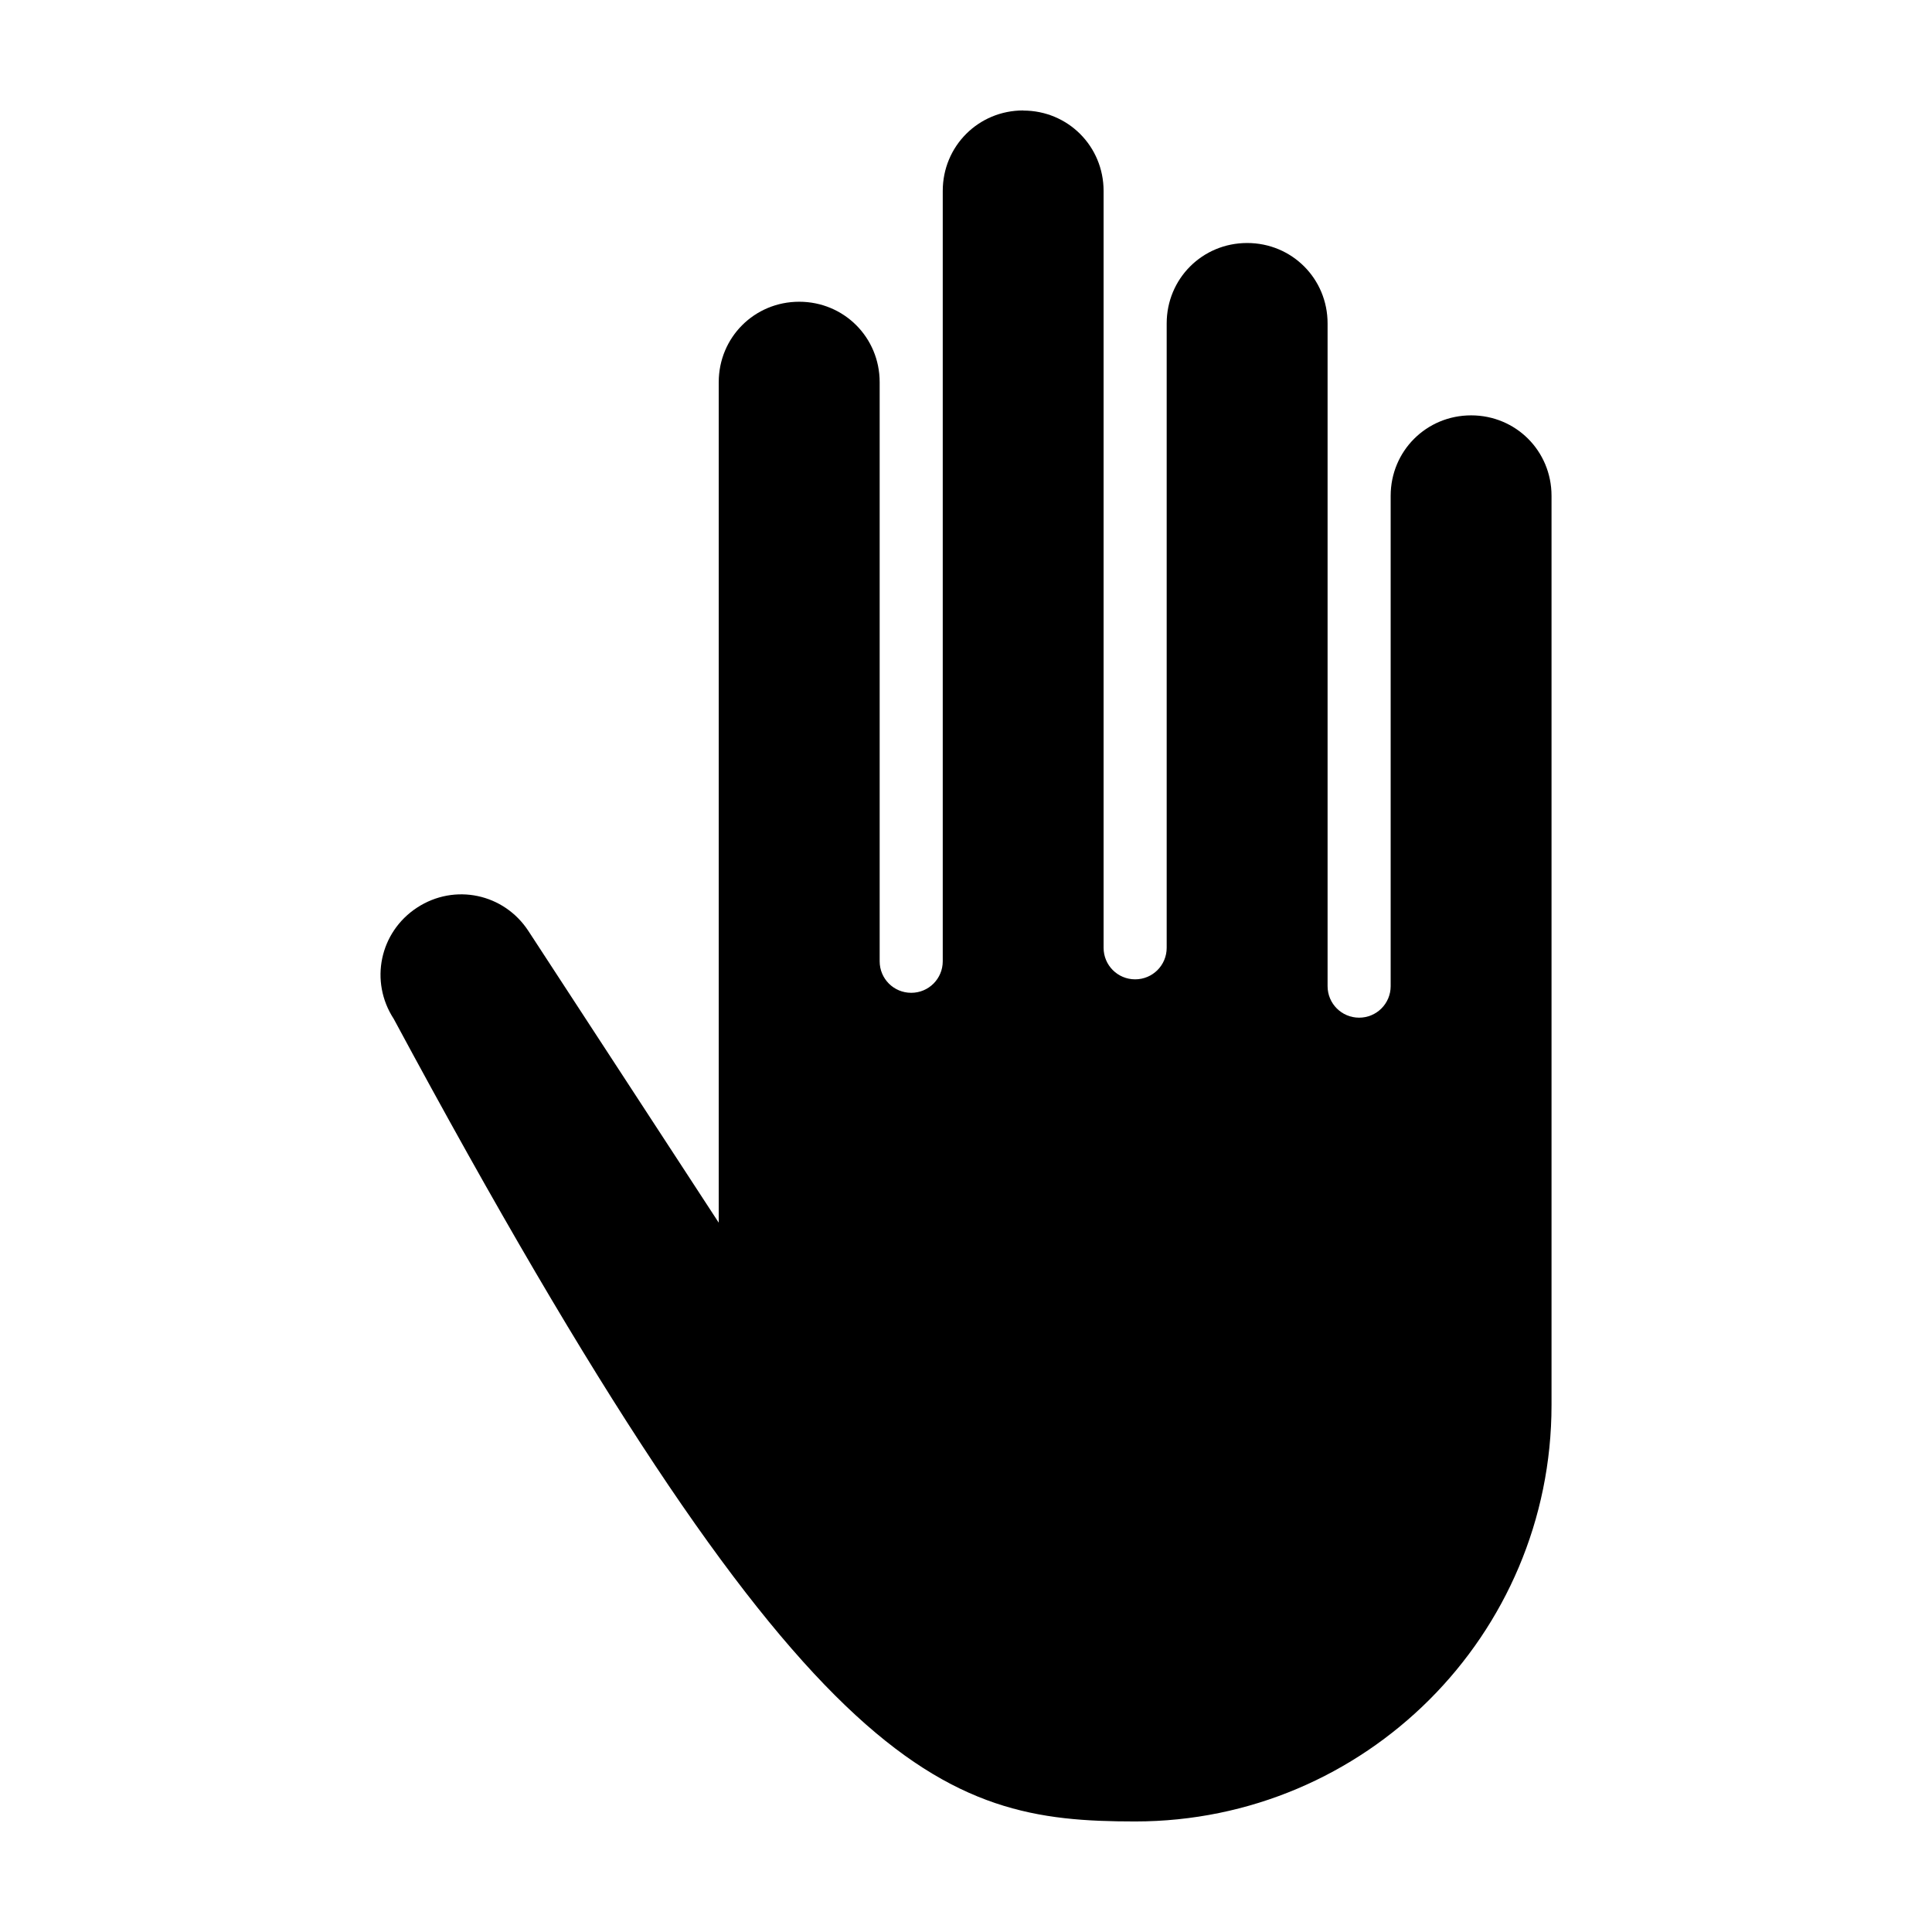 <?xml version="1.0" encoding="UTF-8"?>
<!-- Uploaded to: SVG Repo, www.svgrepo.com, Generator: SVG Repo Mixer Tools -->
<svg fill="#000000" width="800px" height="800px" version="1.1" viewBox="144 144 512 512" xmlns="http://www.w3.org/2000/svg">
 <path d="m415.16 173.3c11.867 0 21.305 9.457 21.305 21.324v200.55c0 4.633 3.731 8.359 8.359 8.359 4.633 0 8.359-3.731 8.359-8.359v-165.46c0-11.867 9.461-21.316 21.328-21.316 11.867 0 21.312 9.449 21.312 21.316v175.62c0 4.633 3.731 8.359 8.359 8.359 4.633 0 8.359-3.731 8.359-8.359v-129.94c0-11.867 9.457-21.32 21.324-21.32 11.871 0 21.305 9.449 21.305 21.32v240.97c0 60.941-49.402 110.34-110.34 110.34-51.359 0-87.984-11.066-196.48-212.68-6.484-9.941-3.734-23.023 6.195-29.508 9.938-6.484 23.012-3.723 29.496 6.219l50.43 77.289v-222.74c0-11.863 9.457-21.32 21.324-21.32 11.867 0 21.324 9.457 21.324 21.32v36.16 0.23 117.07c0 4.633 3.727 8.359 8.359 8.359 4.633 0 8.359-3.731 8.359-8.359v-204.15c0-11.867 9.453-21.32 21.316-21.324z"/>
</svg>